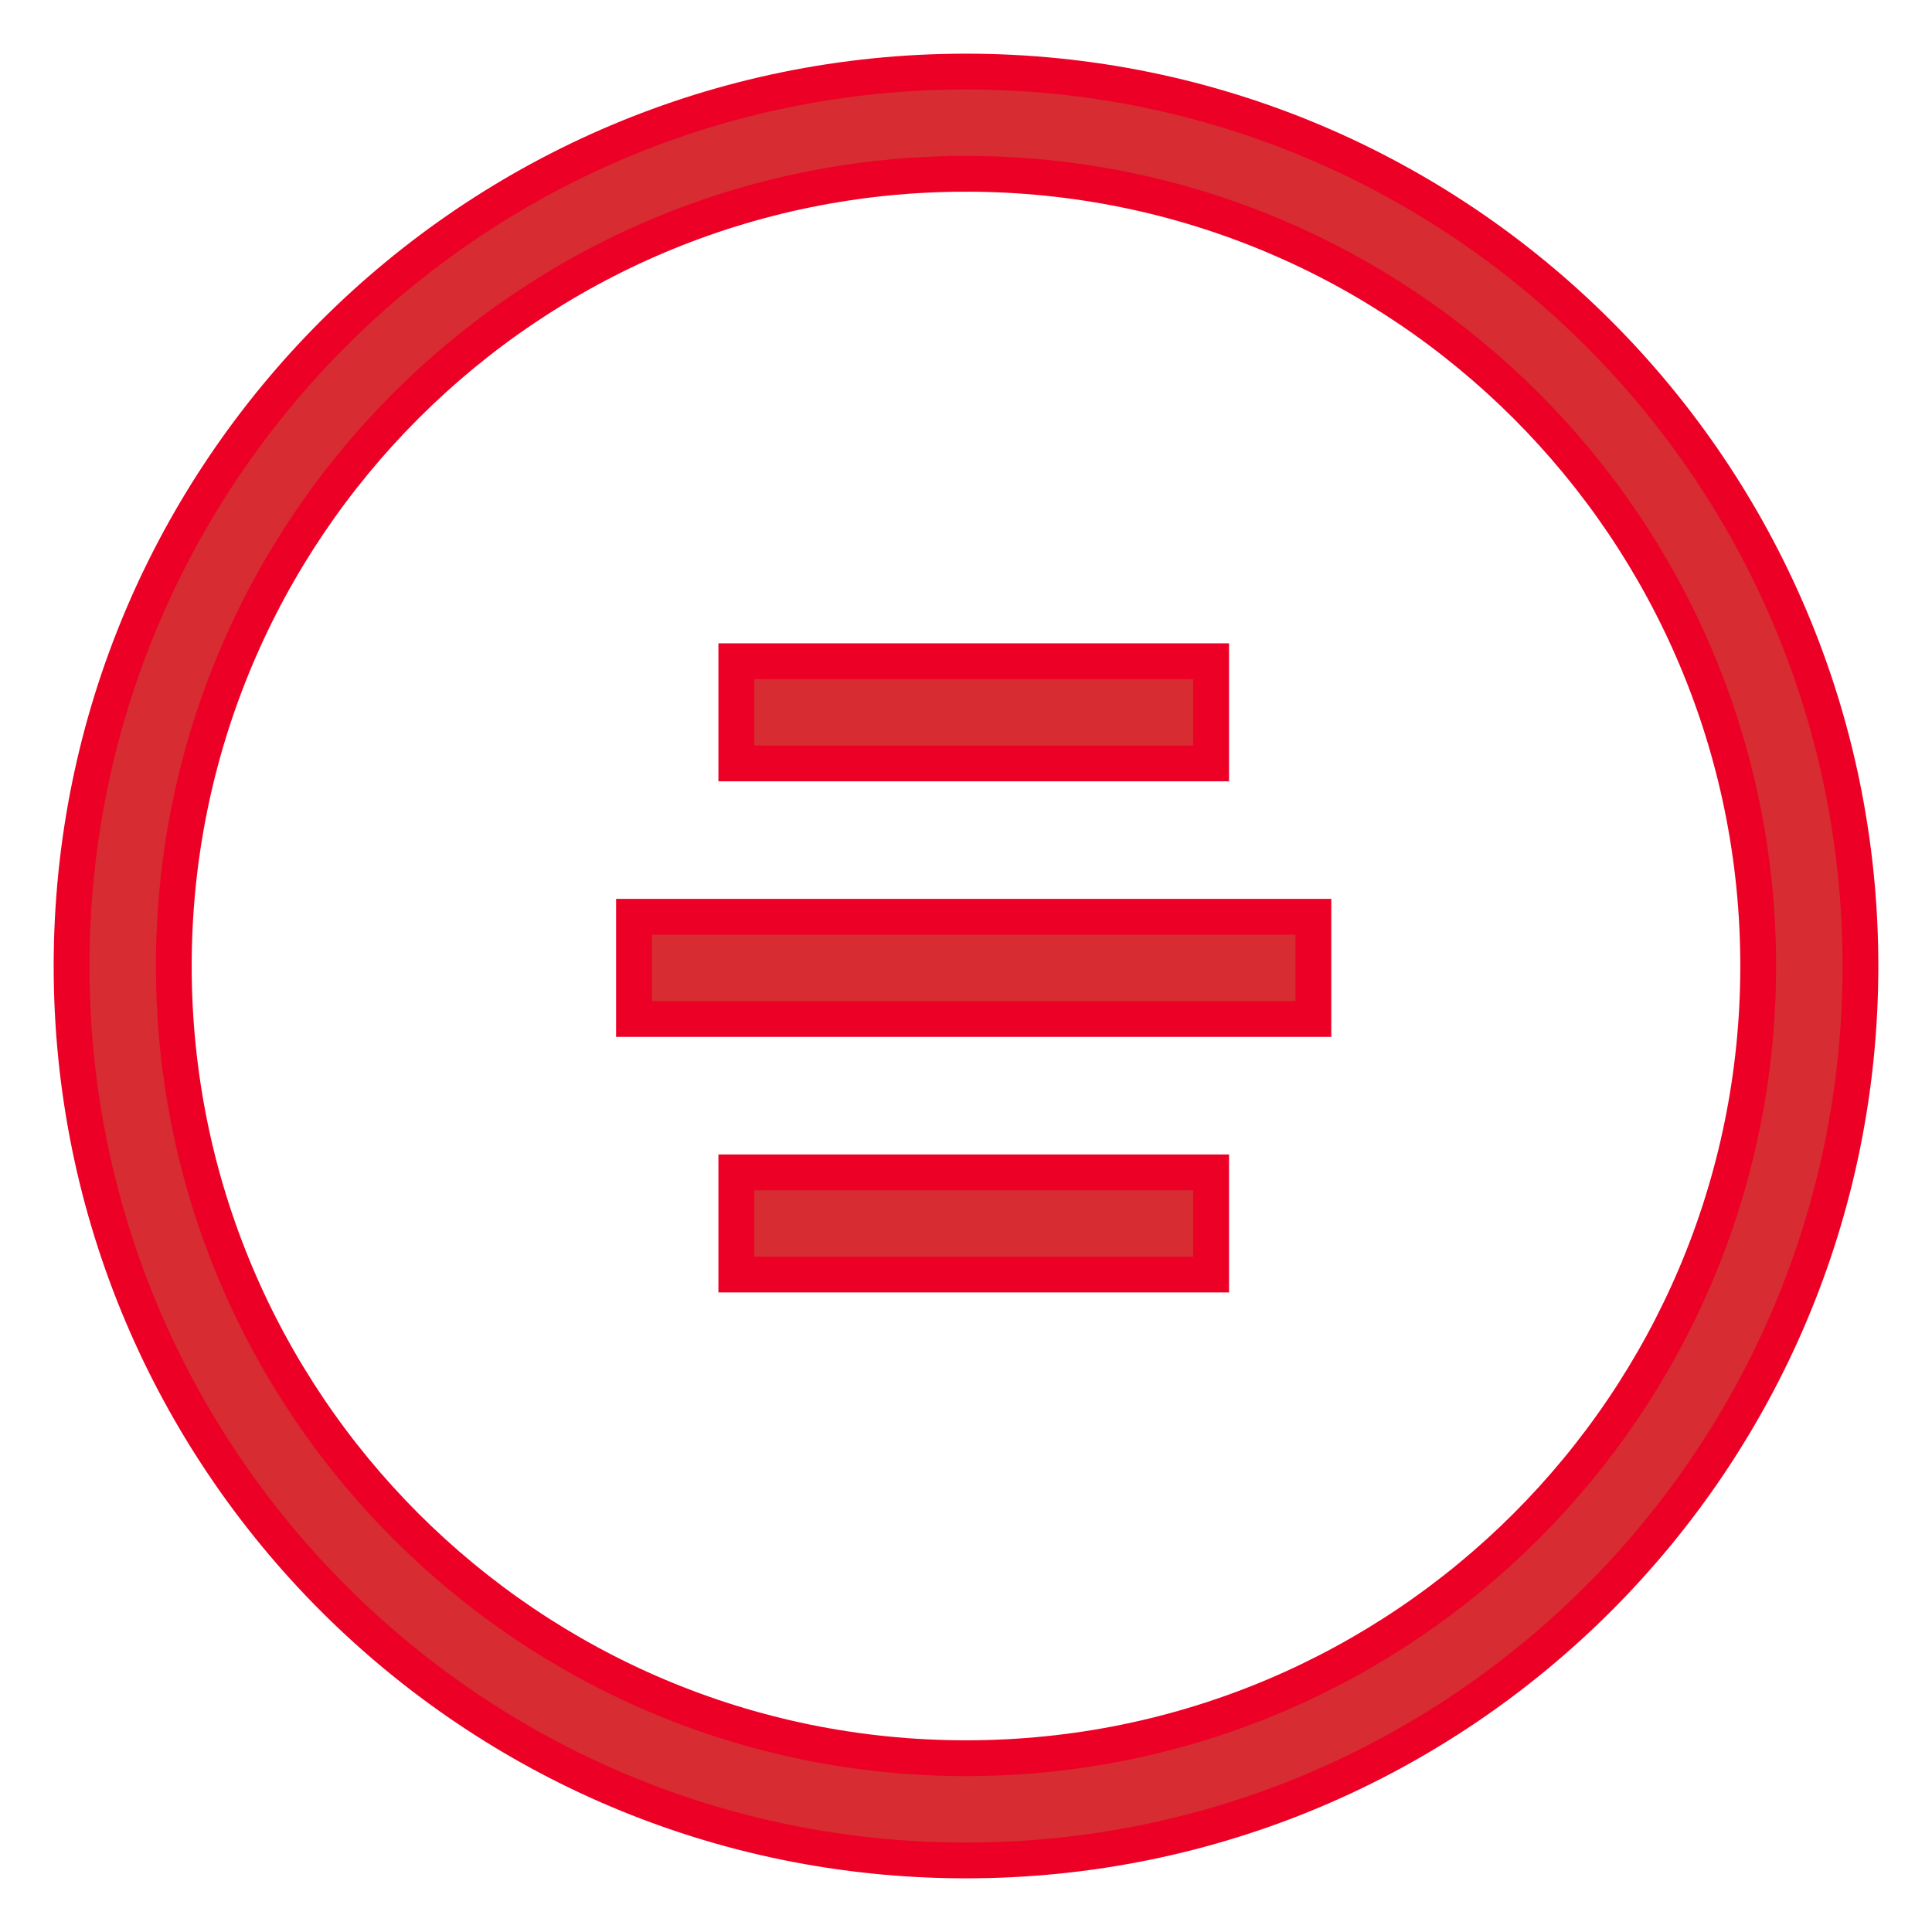 <svg xmlns="http://www.w3.org/2000/svg" width="27" height="27" viewBox="0 0 27 27"><g><g><path fill="#d62c32" d="M16.926 16.384v1.428H10.29v-1.428zm1.429-3.572v1.429H8.86v-1.429zm-1.429-3.571v1.428H10.29V9.241zM13.5 1C20.404 1 26 6.596 26 13.5S20.404 26 13.5 26 1 20.404 1 13.5 6.596 1 13.5 1zm0 1.429C7.385 2.429 2.429 7.385 2.429 13.5c0 6.115 4.956 11.071 11.071 11.071 6.115 0 11.071-4.956 11.071-11.071 0-6.115-4.956-11.071-11.071-11.071z"/><path fill="none" stroke="#ed0026" stroke-miterlimit="20" stroke-width=".5" d="M16.926 16.384v1.428H10.29v-1.428zm1.429-3.572v1.429H8.86v-1.429zm-1.429-3.571v1.428H10.29V9.241zM13.5 1C20.404 1 26 6.596 26 13.5S20.404 26 13.5 26 1 20.404 1 13.5 6.596 1 13.5 1zm0 1.429C7.385 2.429 2.429 7.385 2.429 13.5c0 6.115 4.956 11.071 11.071 11.071 6.115 0 11.071-4.956 11.071-11.071 0-6.115-4.956-11.071-11.071-11.071z"/></g></g></svg>